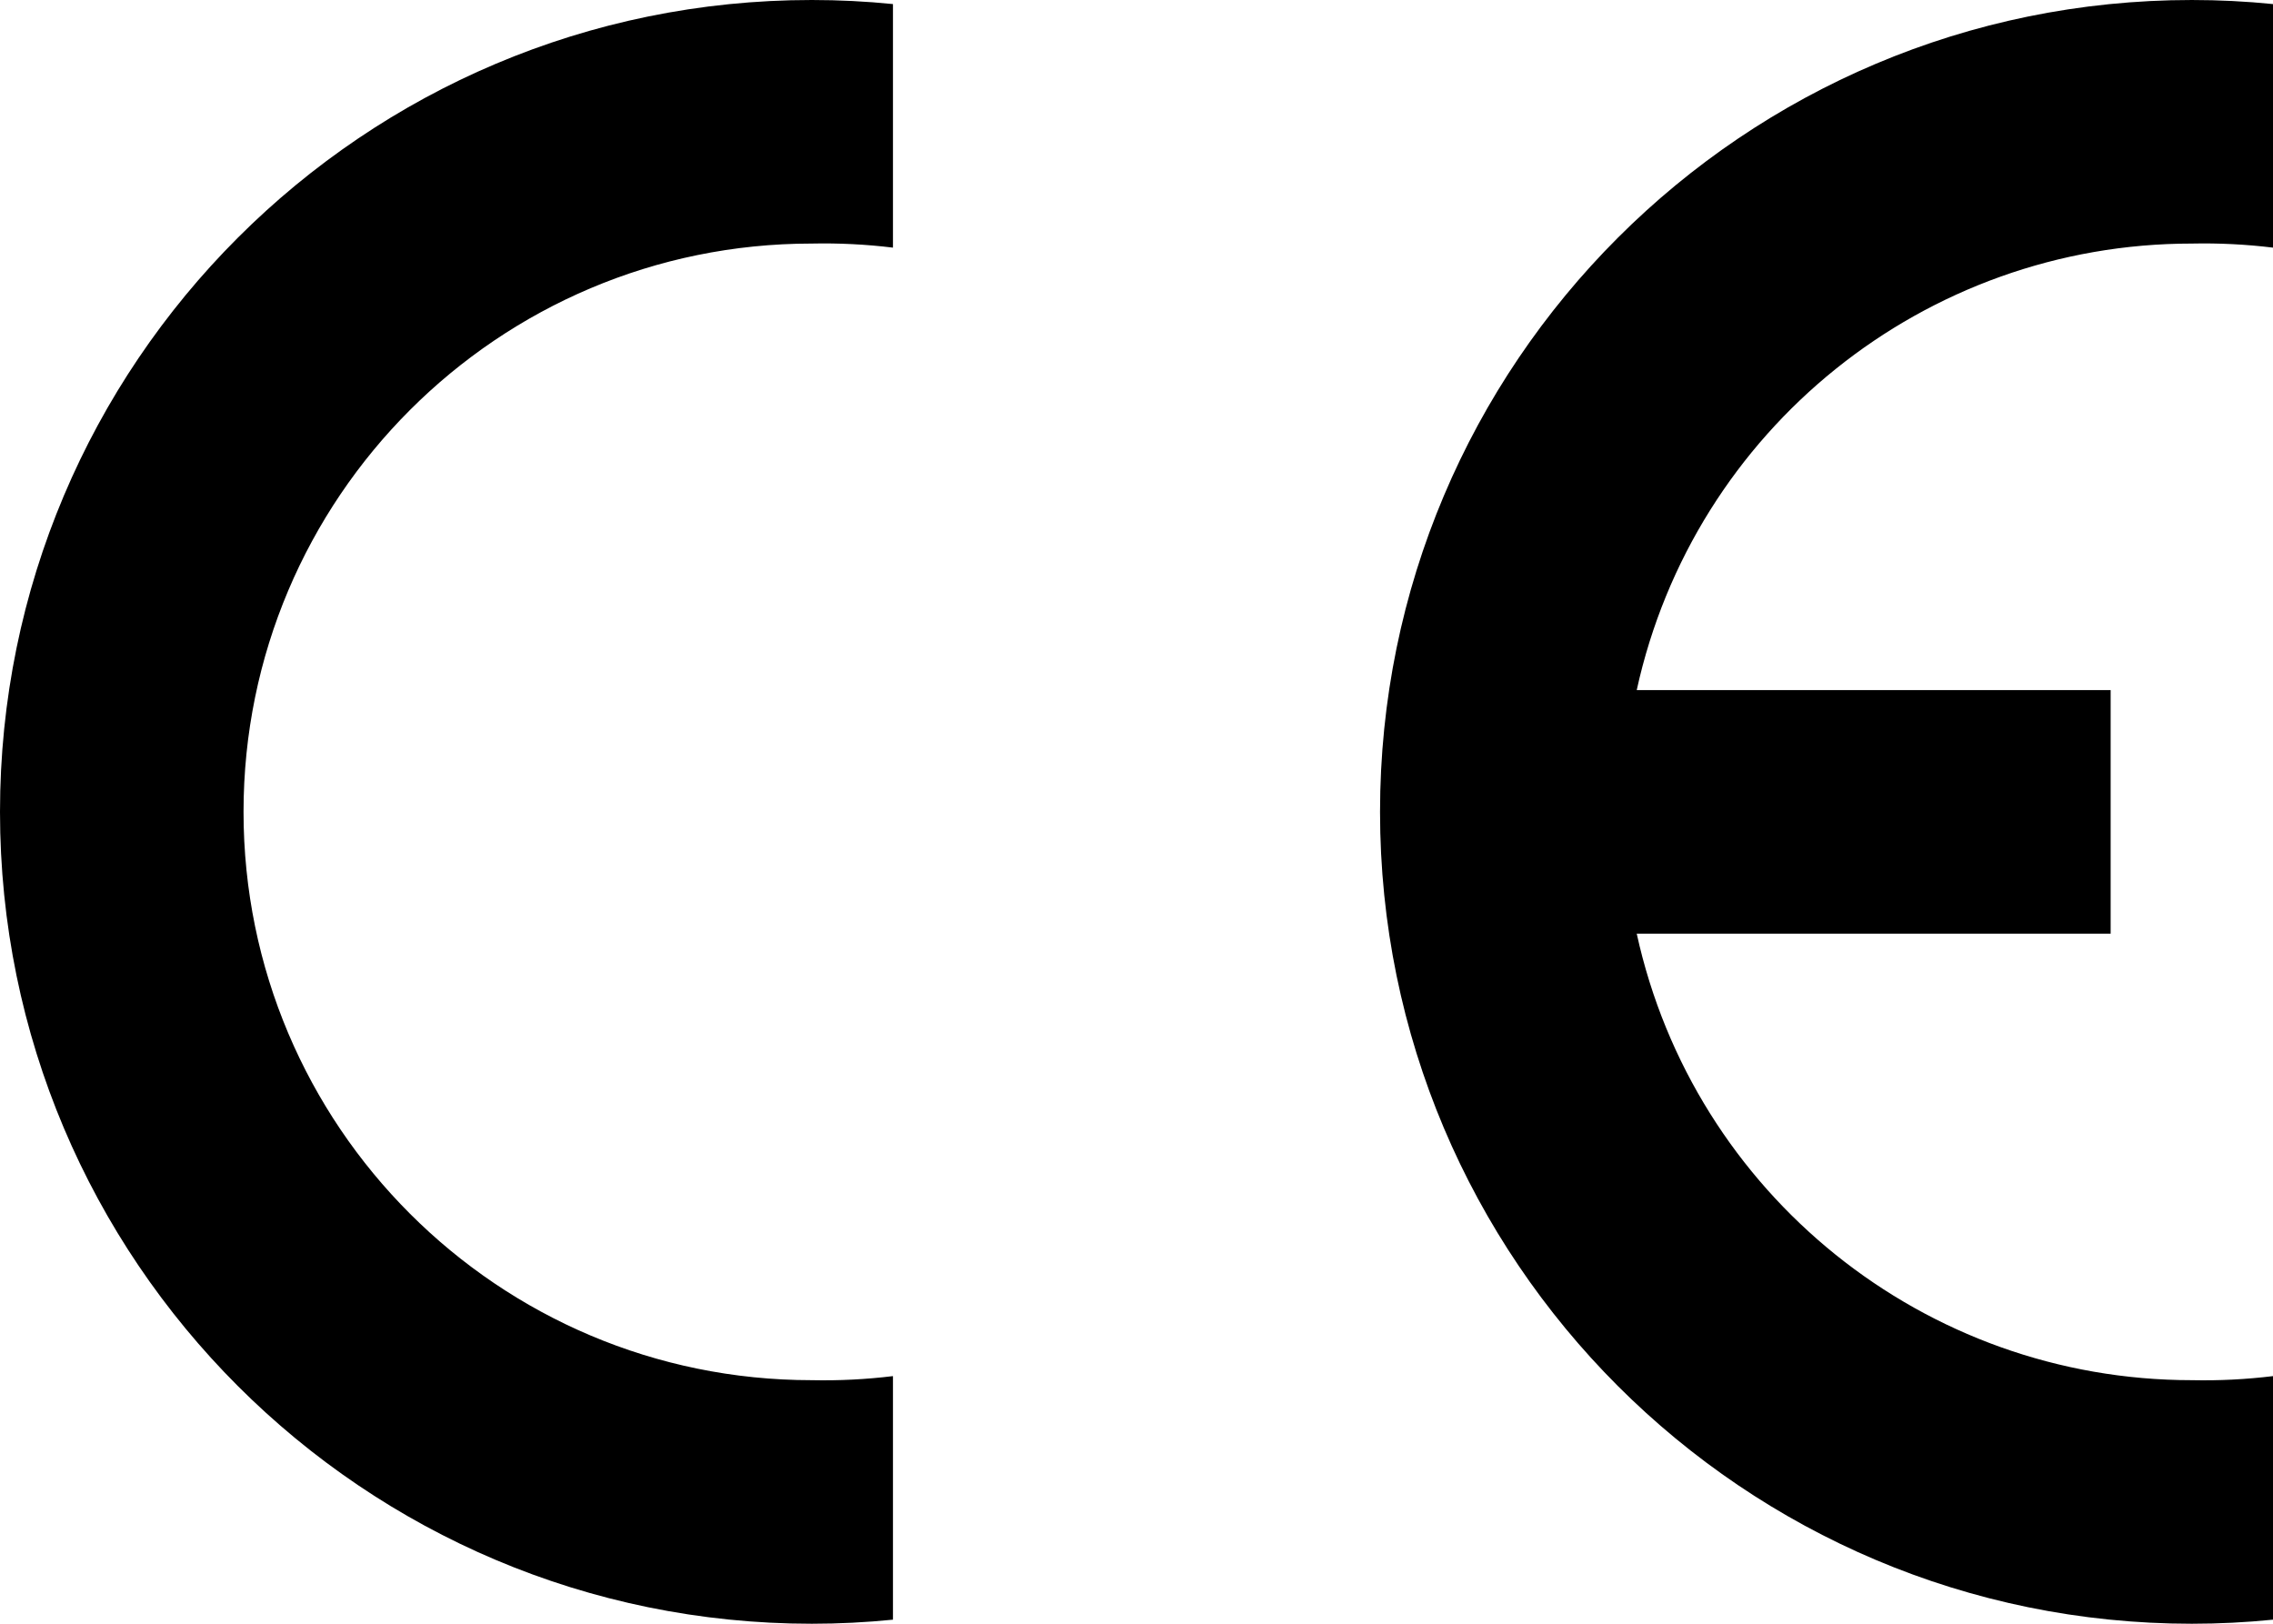 <?xml version="1.0" encoding="UTF-8"?> <svg xmlns="http://www.w3.org/2000/svg" width="193.2" height="138"><path d="M75.9 137.654c-2.293.23-4.596.346-6.9.346-38.108 0-69-30.892-69-69S30.892 0 69 0c2.304 0 4.607.115 6.9.346v20.7c-2.289-.28-4.595-.395-6.9-.346-26.675 0-48.3 21.625-48.3 48.3s21.625 48.3 48.3 48.3c2.305.05 4.611-.066 6.9-.346v20.7ZM193.2 137.654c-2.293.23-4.596.346-6.9.346-38.108 0-69-30.892-69-69s30.892-69 69-69c2.304 0 4.607.115 6.9.346v20.7c-2.289-.28-4.595-.395-6.9-.346-22.689-.002-42.32 15.788-47.182 37.95H179.4v20.7h-40.282c4.862 22.162 24.493 37.952 47.182 37.95 2.305.05 4.611-.066 6.9-.346v20.7Z" style="fill-rule:evenodd"></path></svg> 